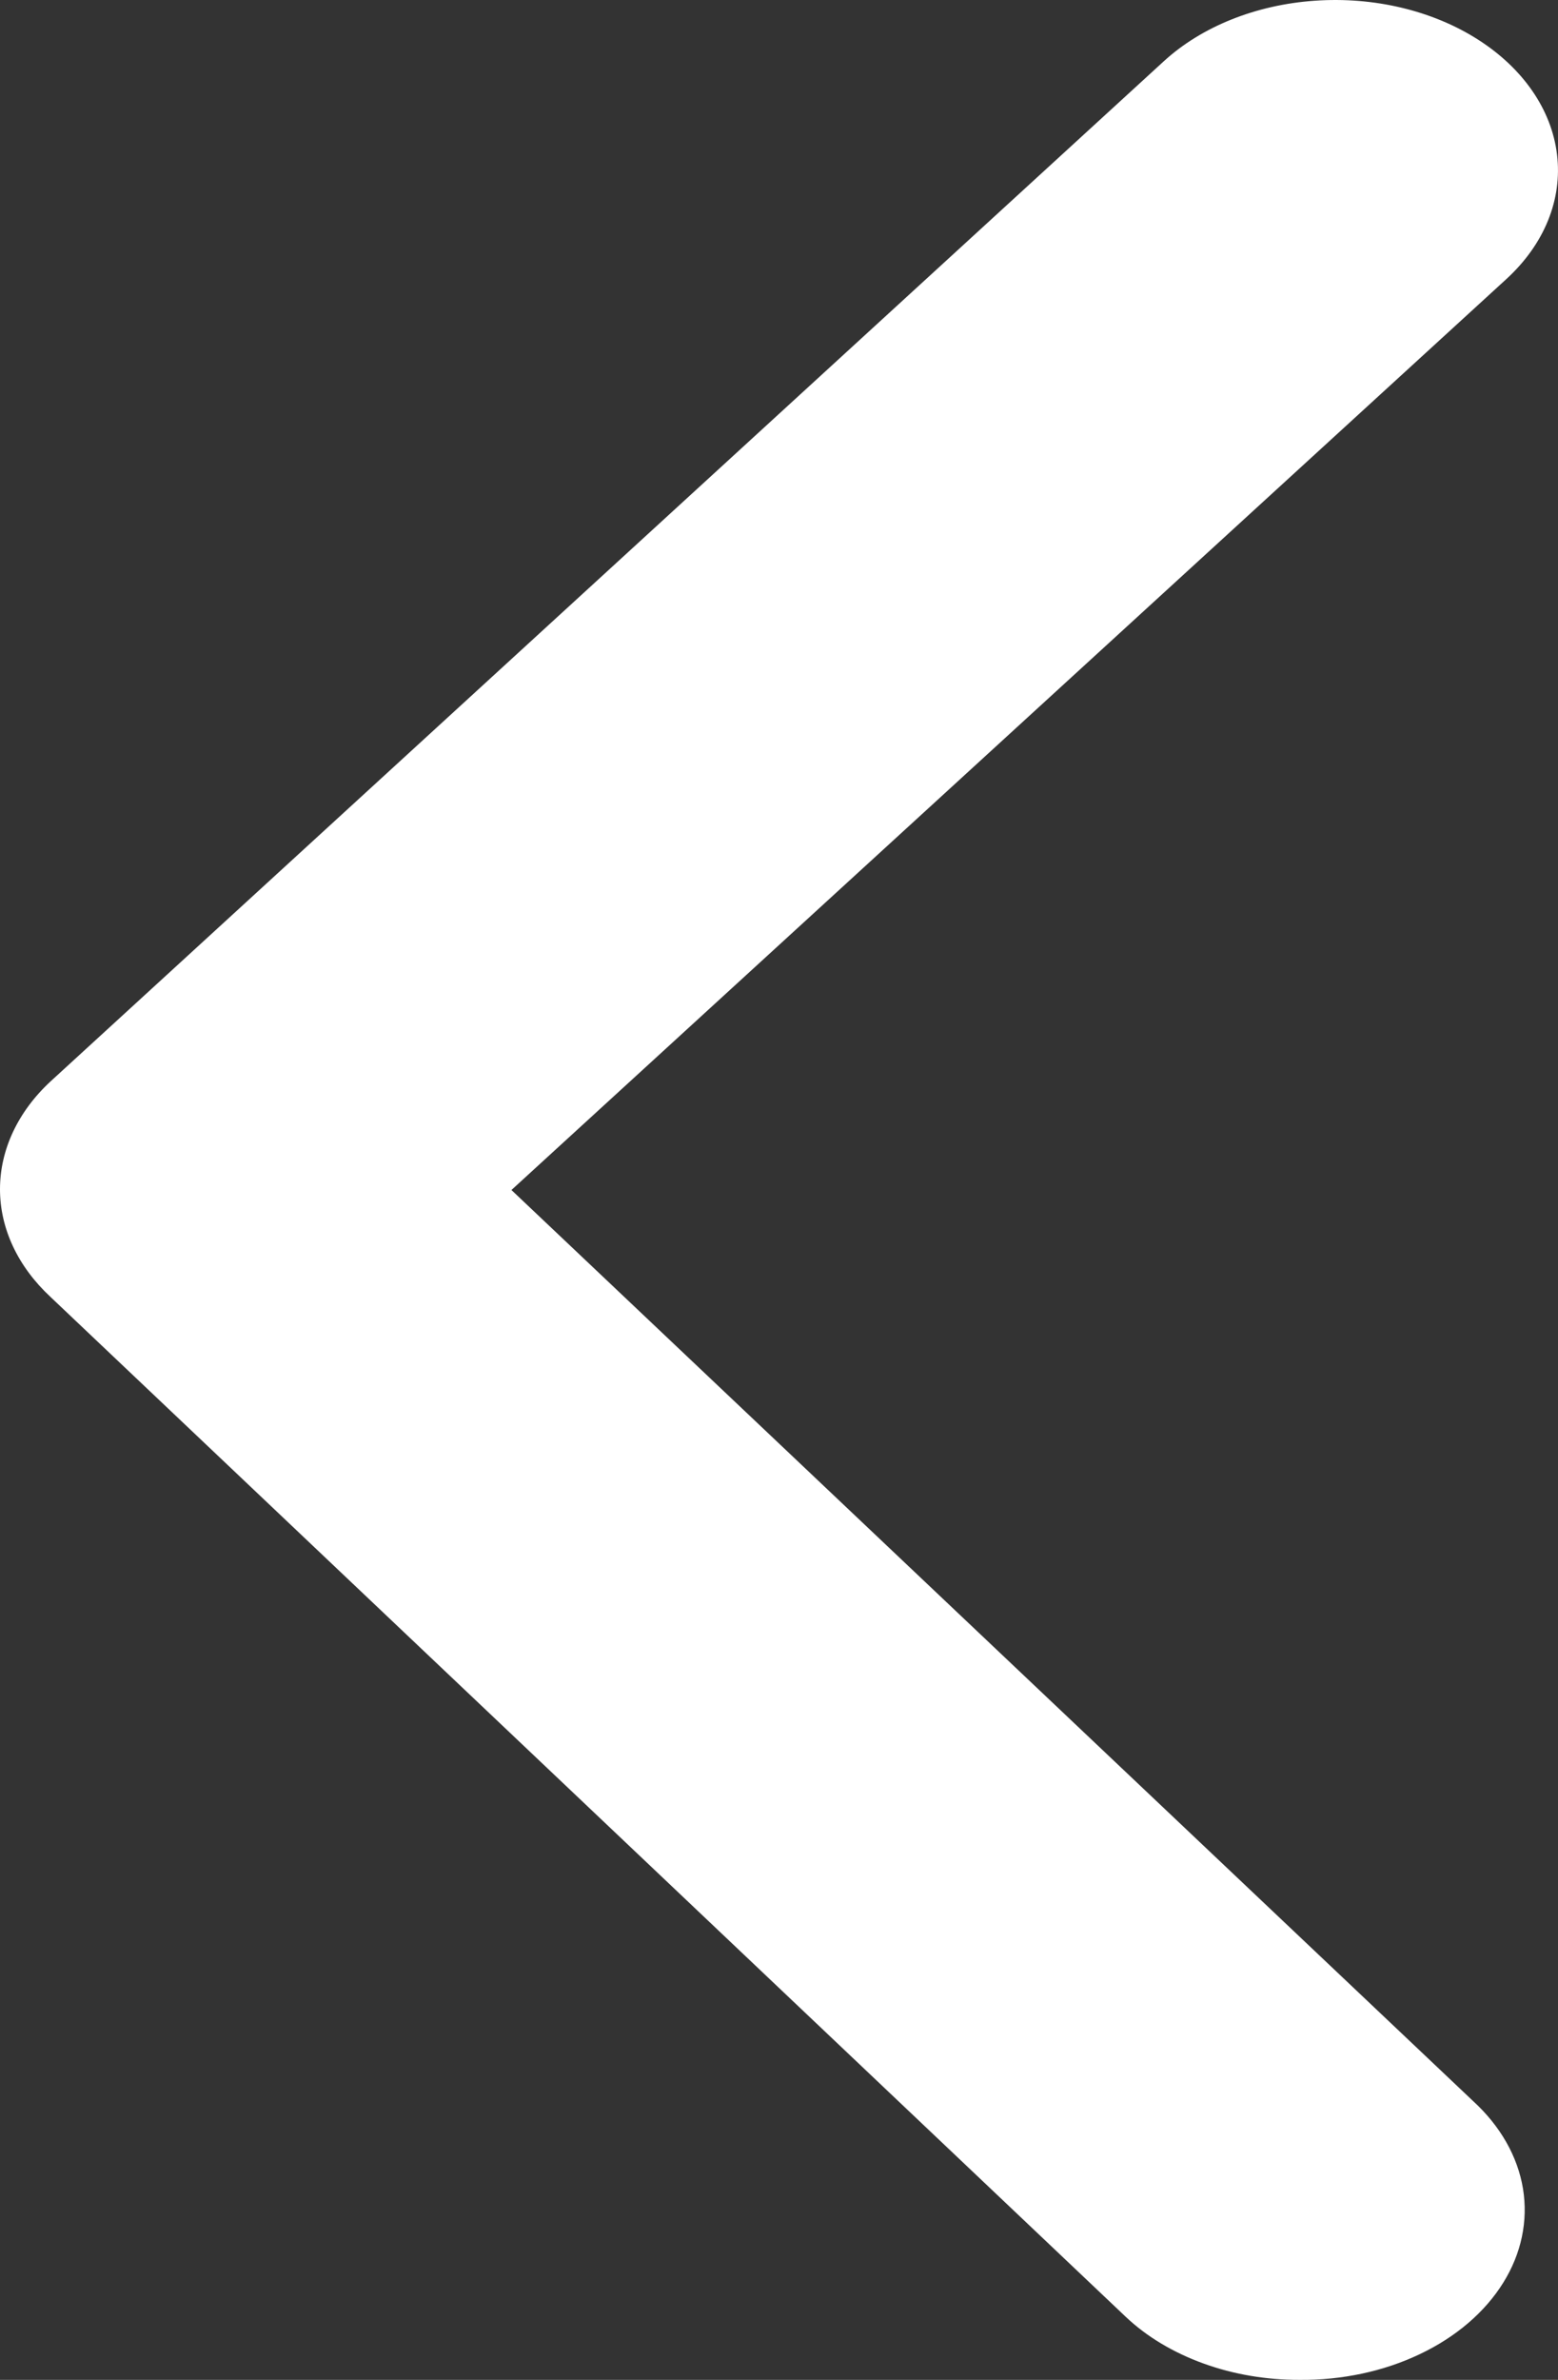 <svg width="19" height="29" viewBox="0 0 19 29" fill="none" xmlns="http://www.w3.org/2000/svg">
<rect x="0" y="0" width="19" height="29" fill="#333333" stroke="none"/>
<path d="M15.848 29C15.442 29.001 15.041 28.933 14.675 28.8C14.308 28.667 13.985 28.474 13.73 28.233L0.618 15.806C0.218 15.435 0 14.971 0 14.491C0 14.011 0.218 13.546 0.618 13.176L14.191 0.748C14.652 0.325 15.314 0.059 16.032 0.009C16.75 -0.042 17.465 0.127 18.019 0.479C18.574 0.831 18.922 1.336 18.988 1.883C19.055 2.431 18.833 2.976 18.372 3.399L6.237 14.501L17.965 25.603C18.297 25.907 18.508 26.277 18.573 26.67C18.637 27.062 18.554 27.461 18.331 27.818C18.108 28.176 17.756 28.477 17.316 28.686C16.876 28.896 16.366 29.005 15.848 29Z" fill="white"/>
</svg>
